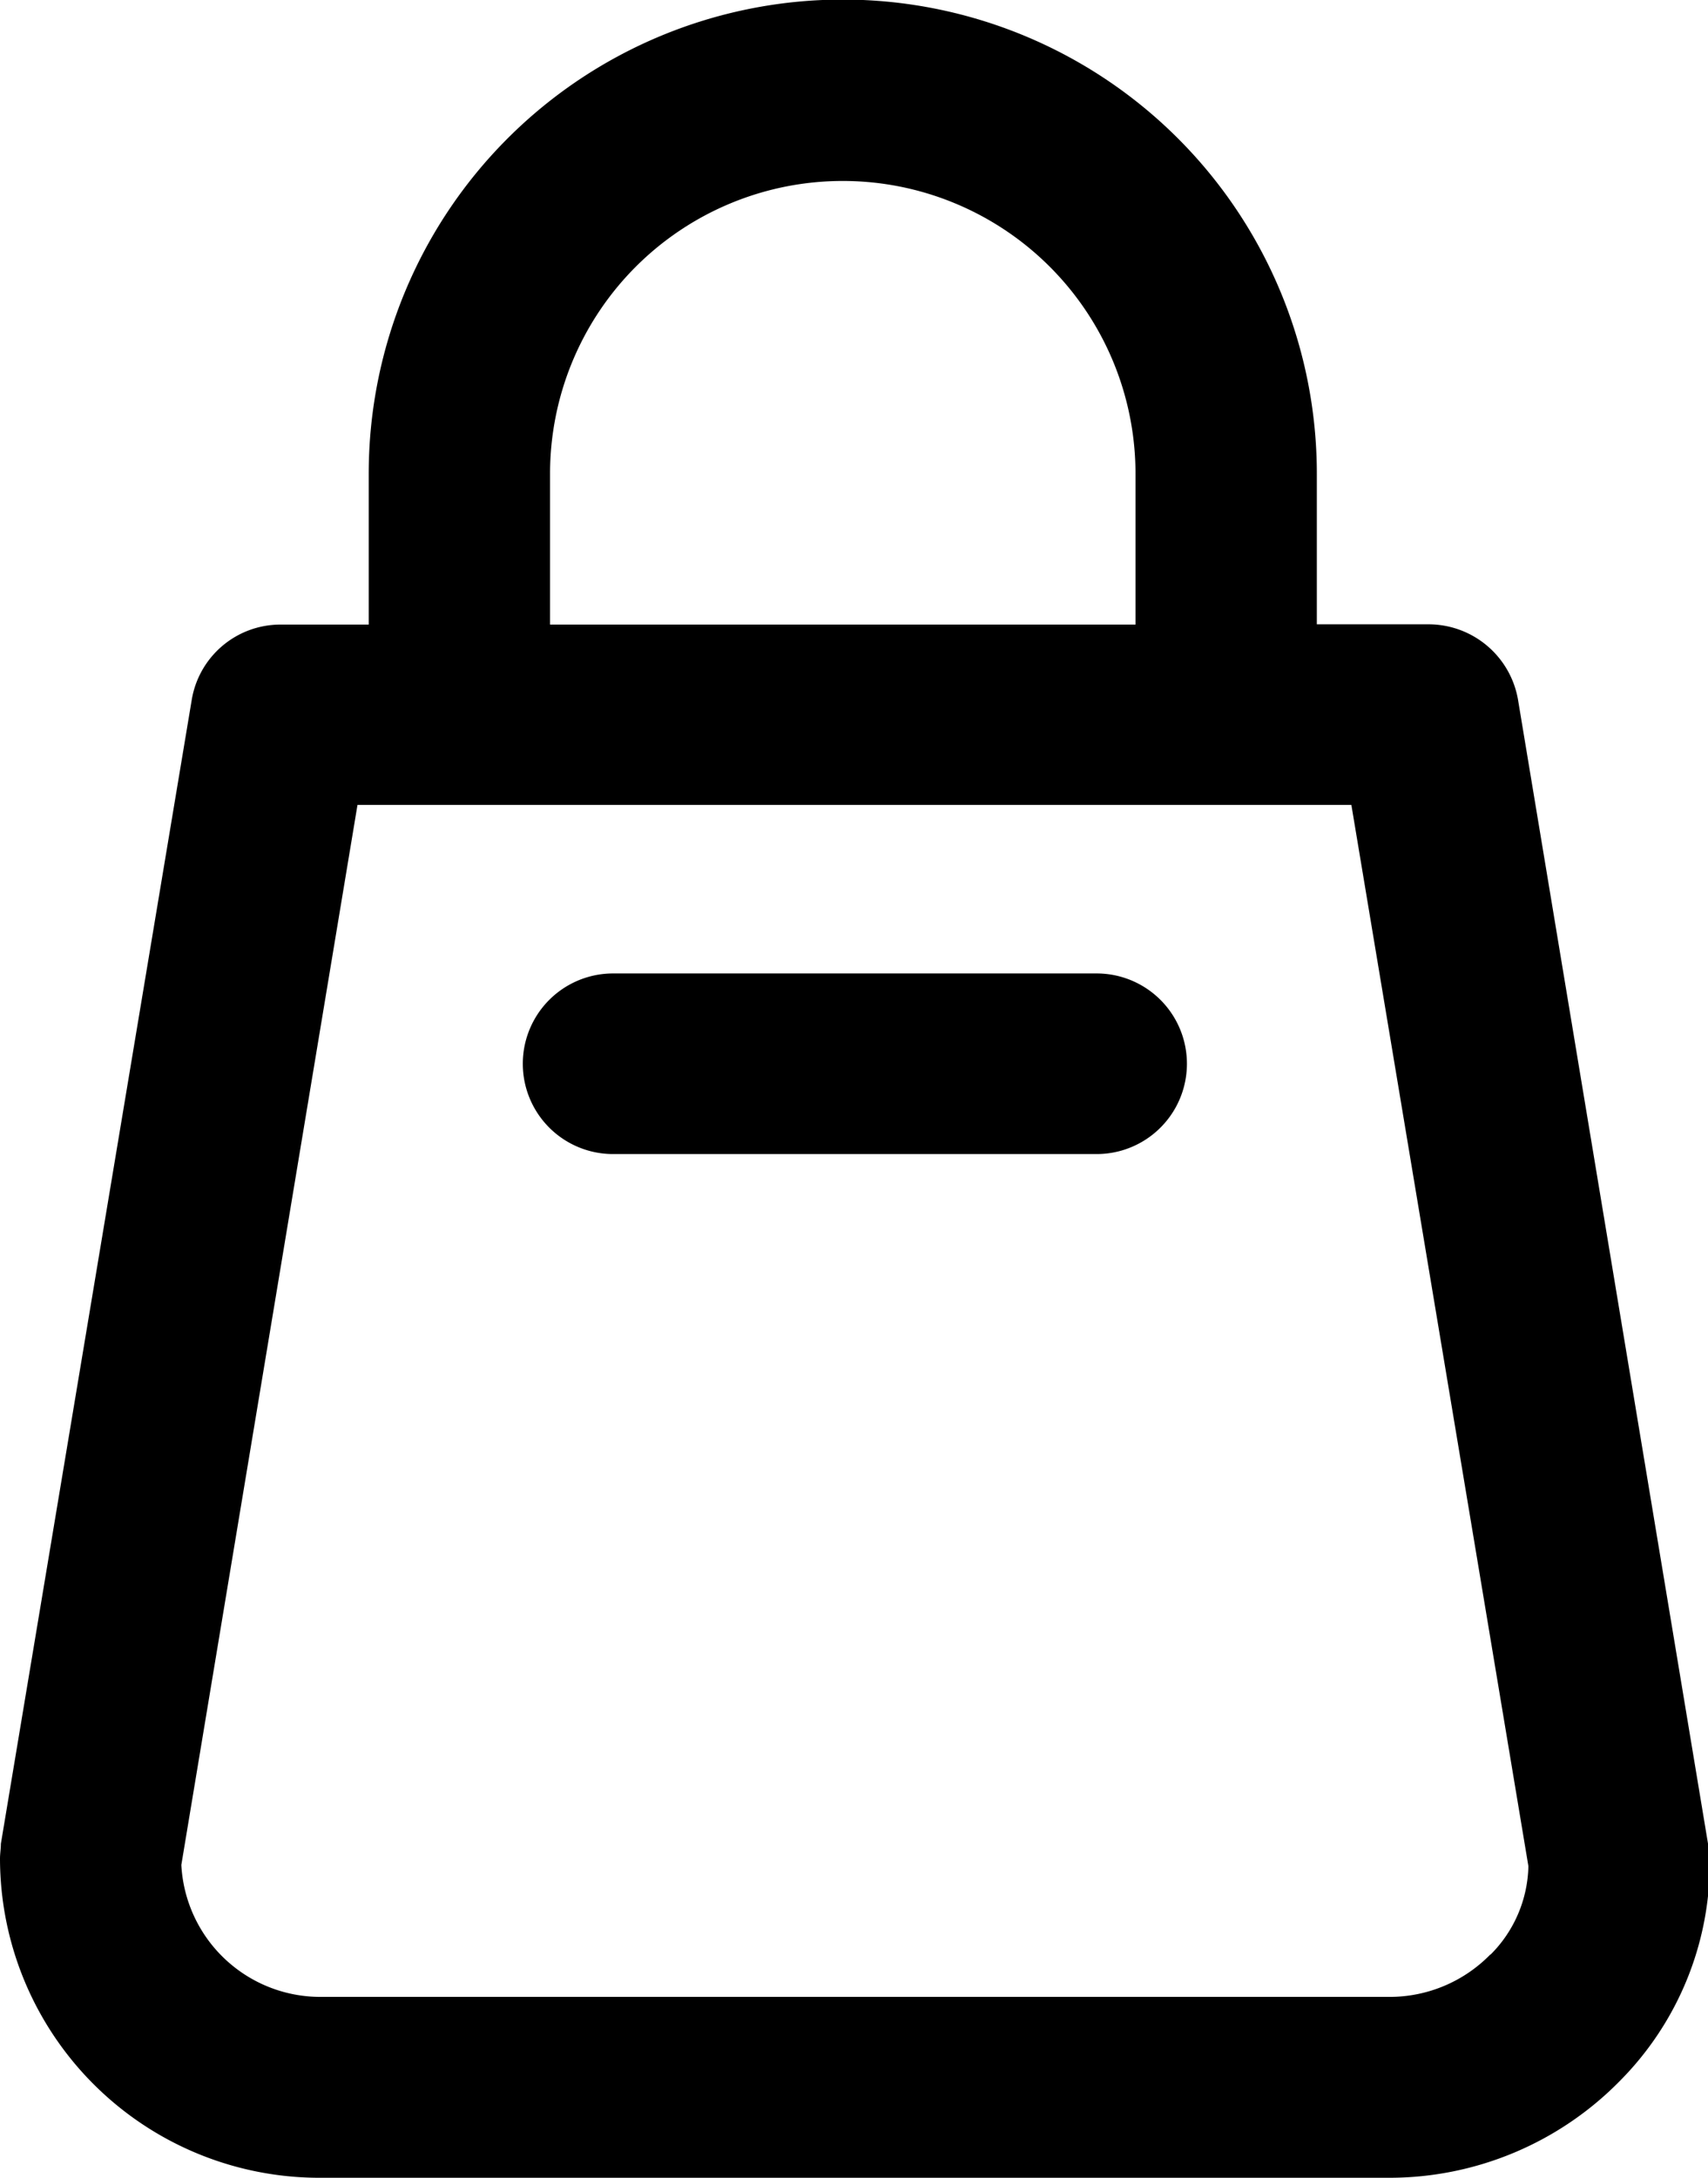<svg xmlns="http://www.w3.org/2000/svg" width="19.78" height="25.219" viewBox="0 0 19.78 25.219">
  <defs>
    <style>
      .cls-1 {
        fill-rule: evenodd;
      }
    </style>
  </defs>
  <path class="cls-1" d="M1765.03,98.813l-2.2-13.242a1.052,1.052,0,0,0-1.04-.874h-1.29V82.954a5.49,5.49,0,0,0-10.98,0V84.7h-1.02a1.042,1.042,0,0,0-1.03.874l-2.21,13.242c0,0.057-.01.114-0.01,0.171a3.7,3.7,0,0,0,3.71,3.695h12.38a3.742,3.742,0,0,0,2.67-1.122,3.582,3.582,0,0,0,1.04-2.6C1765.04,98.911,1765.04,98.862,1765.03,98.813Zm-13.41-15.859a3.39,3.39,0,0,1,6.78,0V84.7h-6.78V82.954Zm10.89,17.142a1.631,1.631,0,0,1-1.17.492h-12.38a1.613,1.613,0,0,1-1.61-1.528l2.04-12.272h11.51l2.05,12.286A1.489,1.489,0,0,1,1762.51,100.1Zm-4.56-11.357h-5.6a1.045,1.045,0,1,0,0,2.091h5.6A1.045,1.045,0,1,0,1757.95,88.739Z" transform="translate(-1745.25 -77.469)"/>
</svg>
